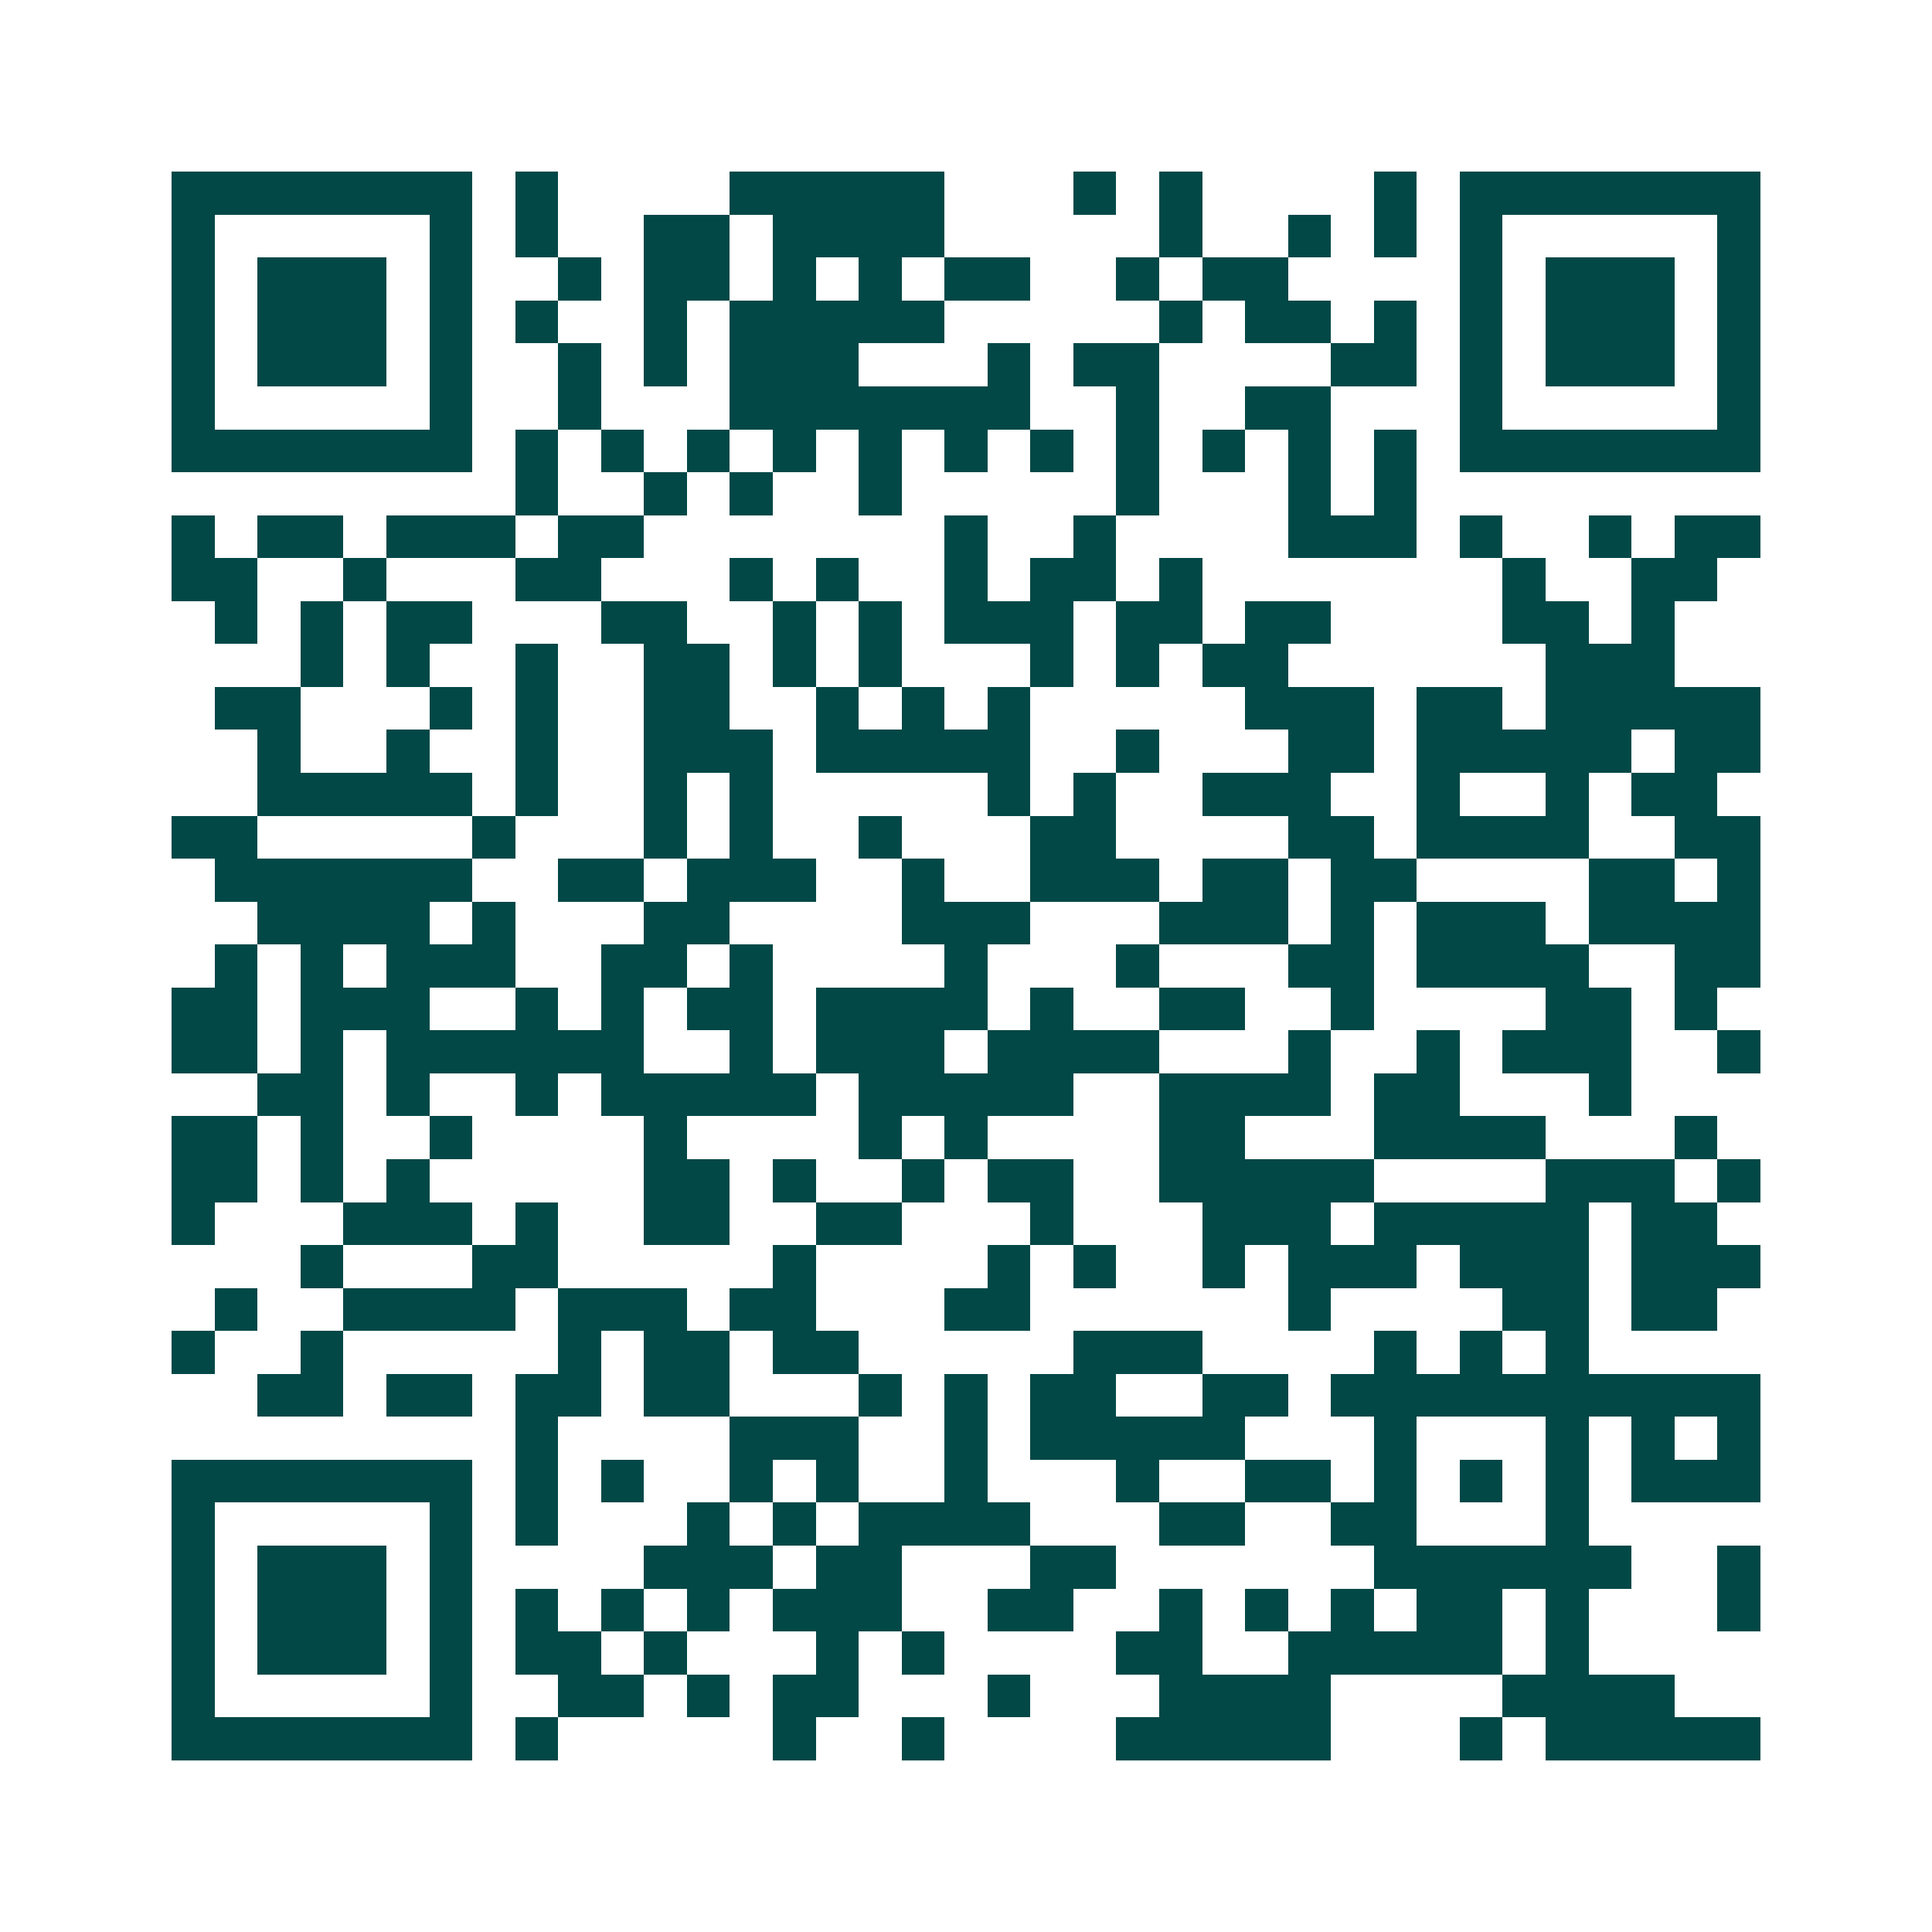 <svg xmlns="http://www.w3.org/2000/svg" width="200" height="200" viewBox="0 0 45 45" shape-rendering="crispEdges"><path fill="#ffffff" d="M0 0h45v45H0z"/><path stroke="#014847" d="M4 4.5h7m1 0h1m4 0h5m3 0h1m1 0h1m4 0h1m1 0h7M4 5.5h1m5 0h1m1 0h1m2 0h2m1 0h4m5 0h1m2 0h1m1 0h1m1 0h1m5 0h1M4 6.5h1m1 0h3m1 0h1m2 0h1m1 0h2m1 0h1m1 0h1m1 0h2m2 0h1m1 0h2m4 0h1m1 0h3m1 0h1M4 7.5h1m1 0h3m1 0h1m1 0h1m2 0h1m1 0h5m5 0h1m1 0h2m1 0h1m1 0h1m1 0h3m1 0h1M4 8.5h1m1 0h3m1 0h1m2 0h1m1 0h1m1 0h3m3 0h1m1 0h2m4 0h2m1 0h1m1 0h3m1 0h1M4 9.5h1m5 0h1m2 0h1m3 0h7m2 0h1m2 0h2m3 0h1m5 0h1M4 10.5h7m1 0h1m1 0h1m1 0h1m1 0h1m1 0h1m1 0h1m1 0h1m1 0h1m1 0h1m1 0h1m1 0h1m1 0h7M12 11.5h1m2 0h1m1 0h1m2 0h1m5 0h1m3 0h1m1 0h1M4 12.5h1m1 0h2m1 0h3m1 0h2m7 0h1m2 0h1m4 0h3m1 0h1m2 0h1m1 0h2M4 13.5h2m2 0h1m3 0h2m3 0h1m1 0h1m2 0h1m1 0h2m1 0h1m7 0h1m2 0h2M5 14.5h1m1 0h1m1 0h2m3 0h2m2 0h1m1 0h1m1 0h3m1 0h2m1 0h2m4 0h2m1 0h1M7 15.5h1m1 0h1m2 0h1m2 0h2m1 0h1m1 0h1m3 0h1m1 0h1m1 0h2m6 0h3M5 16.5h2m3 0h1m1 0h1m2 0h2m2 0h1m1 0h1m1 0h1m5 0h3m1 0h2m1 0h5M6 17.5h1m2 0h1m2 0h1m2 0h3m1 0h5m2 0h1m3 0h2m1 0h5m1 0h2M6 18.5h5m1 0h1m2 0h1m1 0h1m5 0h1m1 0h1m2 0h3m2 0h1m2 0h1m1 0h2M4 19.5h2m5 0h1m3 0h1m1 0h1m2 0h1m3 0h2m4 0h2m1 0h4m2 0h2M5 20.5h6m2 0h2m1 0h3m2 0h1m2 0h3m1 0h2m1 0h2m4 0h2m1 0h1M6 21.5h4m1 0h1m3 0h2m4 0h3m3 0h3m1 0h1m1 0h3m1 0h4M5 22.5h1m1 0h1m1 0h3m2 0h2m1 0h1m4 0h1m3 0h1m3 0h2m1 0h4m2 0h2M4 23.5h2m1 0h3m2 0h1m1 0h1m1 0h2m1 0h4m1 0h1m2 0h2m2 0h1m4 0h2m1 0h1M4 24.5h2m1 0h1m1 0h6m2 0h1m1 0h3m1 0h4m3 0h1m2 0h1m1 0h3m2 0h1M6 25.5h2m1 0h1m2 0h1m1 0h5m1 0h5m2 0h4m1 0h2m3 0h1M4 26.5h2m1 0h1m2 0h1m4 0h1m4 0h1m1 0h1m4 0h2m3 0h4m3 0h1M4 27.5h2m1 0h1m1 0h1m5 0h2m1 0h1m2 0h1m1 0h2m2 0h5m4 0h3m1 0h1M4 28.5h1m3 0h3m1 0h1m2 0h2m2 0h2m3 0h1m3 0h3m1 0h5m1 0h2M7 29.5h1m3 0h2m5 0h1m4 0h1m1 0h1m2 0h1m1 0h3m1 0h3m1 0h3M5 30.5h1m2 0h4m1 0h3m1 0h2m3 0h2m6 0h1m4 0h2m1 0h2M4 31.5h1m2 0h1m5 0h1m1 0h2m1 0h2m5 0h3m4 0h1m1 0h1m1 0h1M6 32.5h2m1 0h2m1 0h2m1 0h2m3 0h1m1 0h1m1 0h2m2 0h2m1 0h10M12 33.5h1m4 0h3m2 0h1m1 0h5m3 0h1m3 0h1m1 0h1m1 0h1M4 34.5h7m1 0h1m1 0h1m2 0h1m1 0h1m2 0h1m3 0h1m2 0h2m1 0h1m1 0h1m1 0h1m1 0h3M4 35.5h1m5 0h1m1 0h1m3 0h1m1 0h1m1 0h4m3 0h2m2 0h2m3 0h1M4 36.5h1m1 0h3m1 0h1m4 0h3m1 0h2m3 0h2m6 0h6m2 0h1M4 37.5h1m1 0h3m1 0h1m1 0h1m1 0h1m1 0h1m1 0h3m2 0h2m2 0h1m1 0h1m1 0h1m1 0h2m1 0h1m3 0h1M4 38.5h1m1 0h3m1 0h1m1 0h2m1 0h1m3 0h1m1 0h1m4 0h2m2 0h5m1 0h1M4 39.5h1m5 0h1m2 0h2m1 0h1m1 0h2m3 0h1m3 0h4m4 0h4M4 40.5h7m1 0h1m5 0h1m2 0h1m4 0h5m3 0h1m1 0h5"/></svg>
